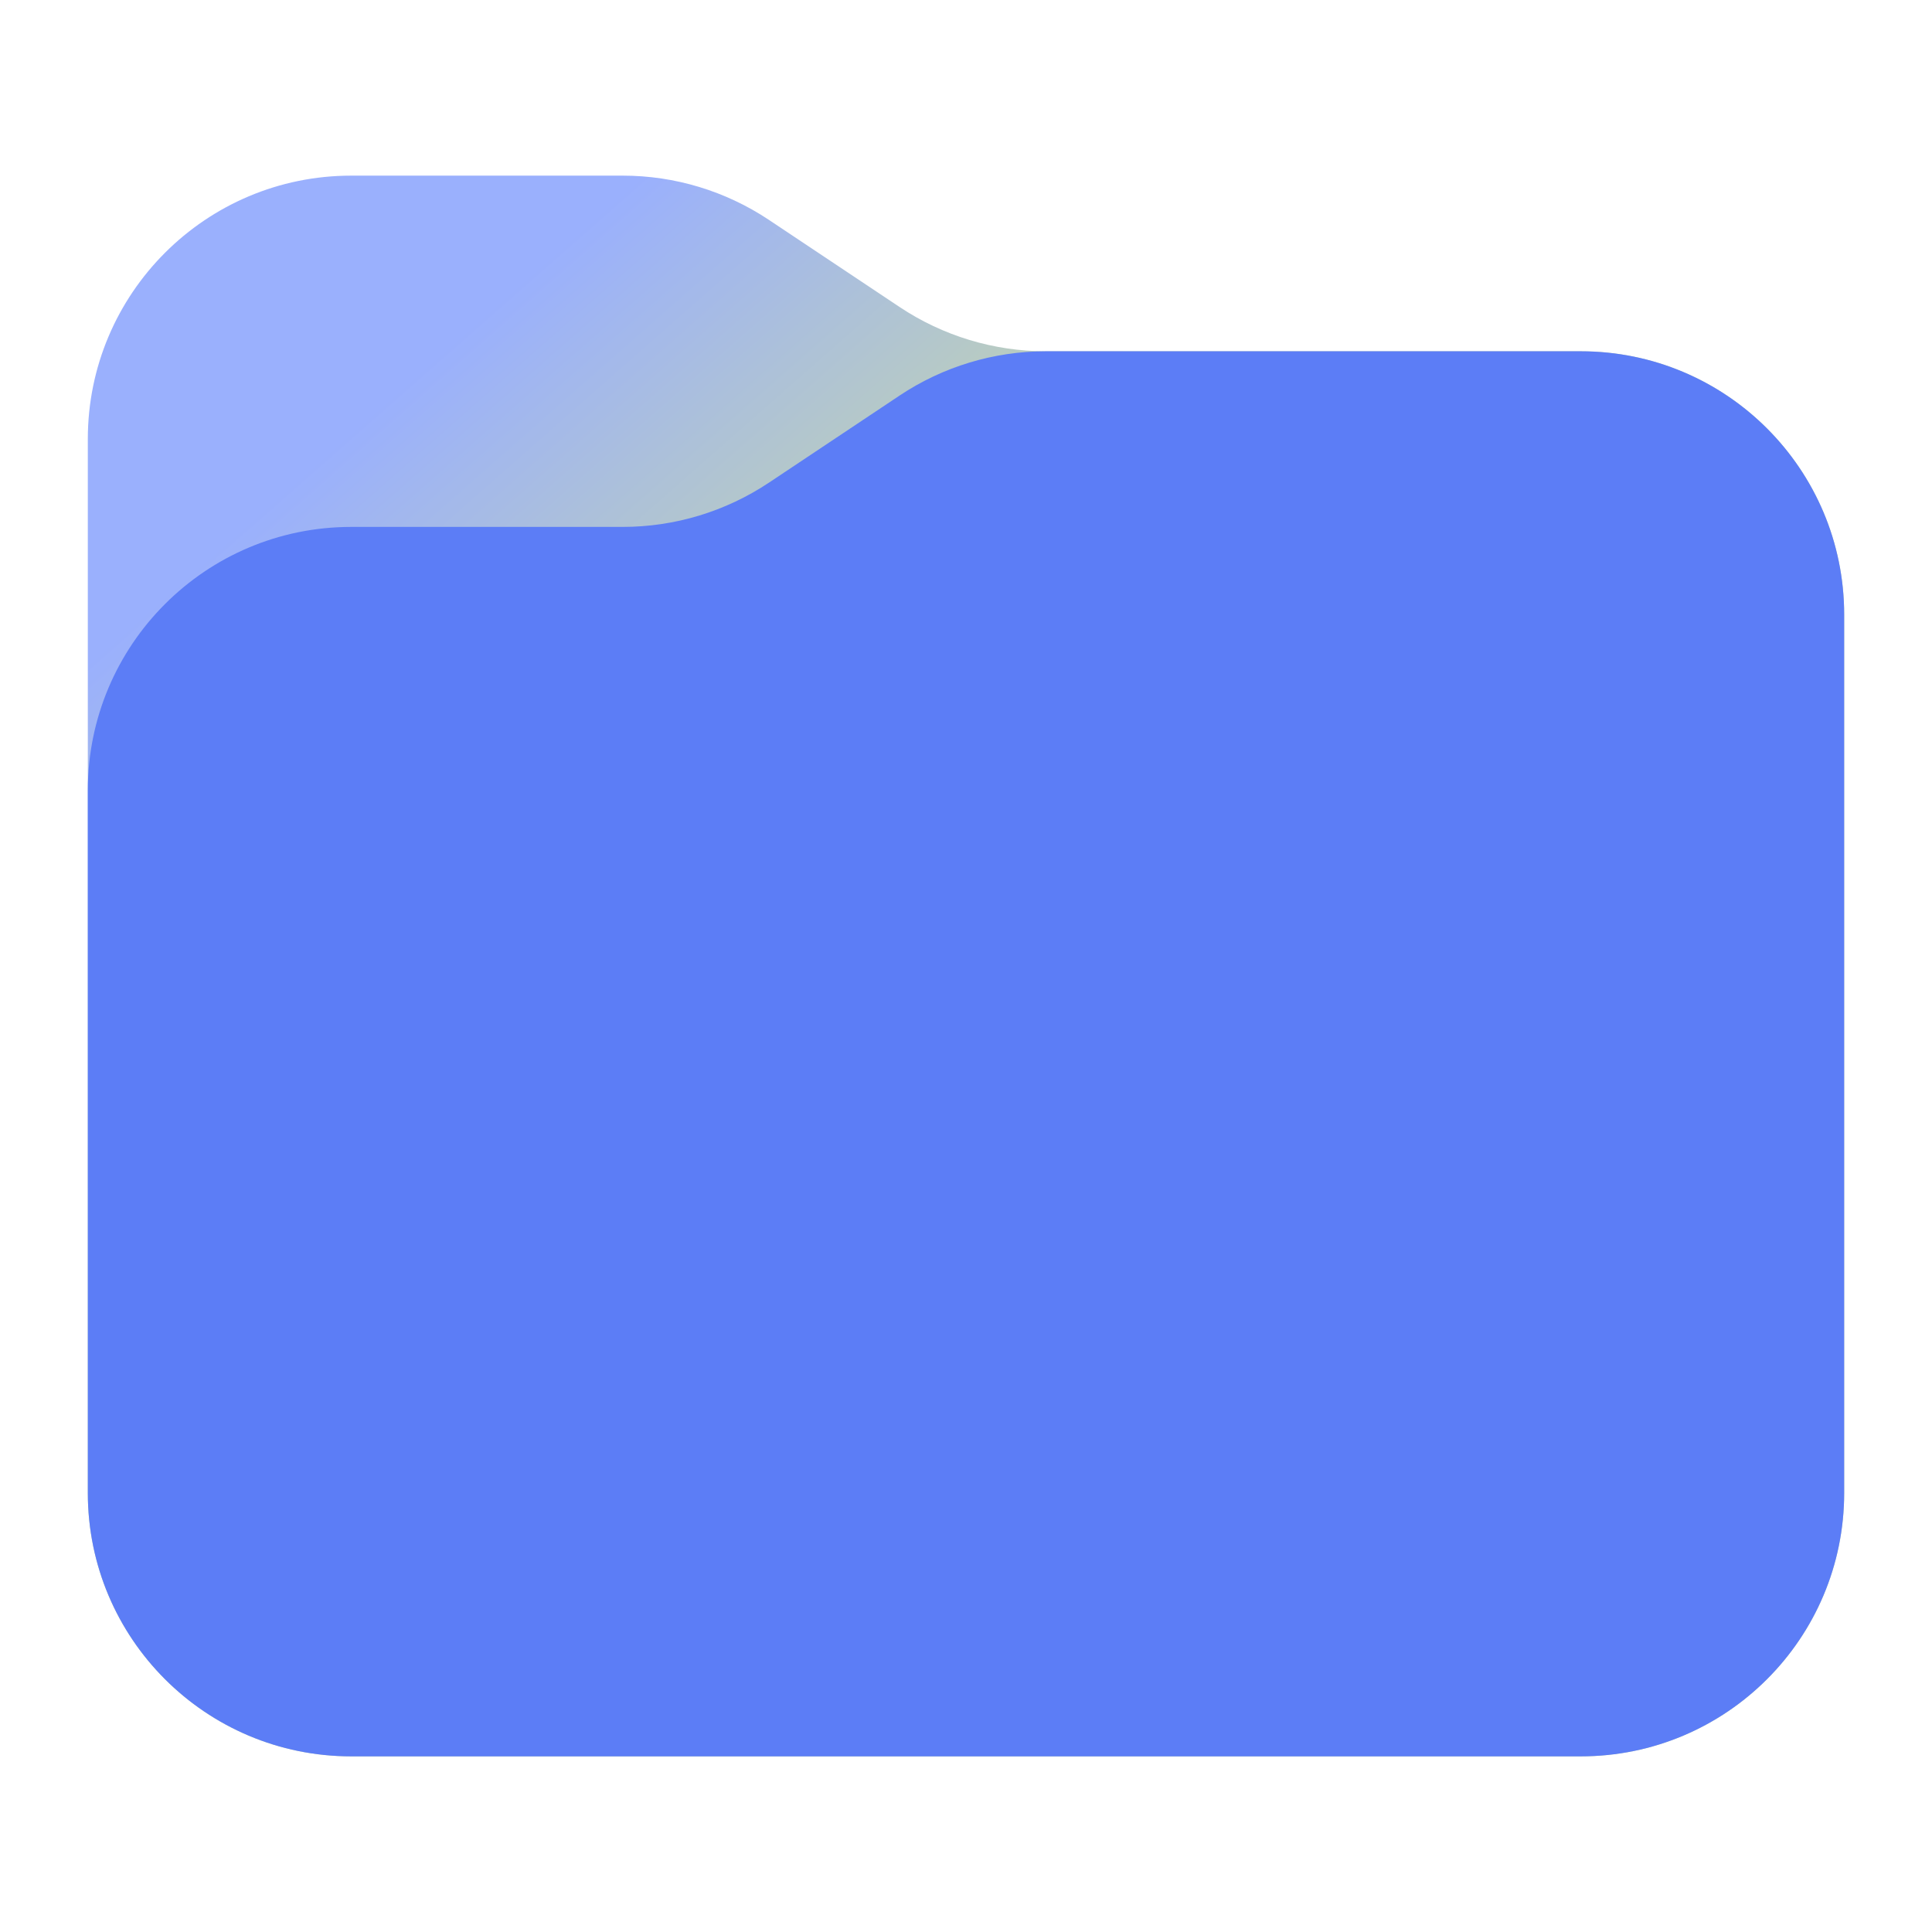 <svg width="44" height="44" viewBox="0 0 44 44" fill="none" xmlns="http://www.w3.org/2000/svg">
<path d="M2 10C2 6.686 4.686 4 8 4H14.183C15.368 4 16.526 4.351 17.512 5.008L20.488 6.992C21.474 7.649 22.632 8 23.817 8H36C39.314 8 42 10.686 42 14V34C42 37.314 39.314 40 36 40H8C4.686 40 2 37.314 2 34V10Z" fill="url(#paint0_linear_37_2)"/>
<path d="M2 18C2 14.686 4.686 12 8 12H14.183C15.368 12 16.526 11.649 17.512 10.992L20.488 9.008C21.474 8.351 22.632 8 23.817 8H36C39.314 8 42 10.686 42 14V34C42 37.314 39.314 40 36 40H8C4.686 40 2 37.314 2 34V18Z" fill="#5C7DF6"/>
<defs>
<linearGradient id="paint0_linear_37_2" x1="7.5" y1="4" x2="20.695" y2="18.986" gradientUnits="userSpaceOnUse">
<stop offset="0.235" stop-color="#9AB0FD"/>
<stop offset="0.82" stop-color="#C3D5AD"/>
</linearGradient>
</defs>
</svg>
